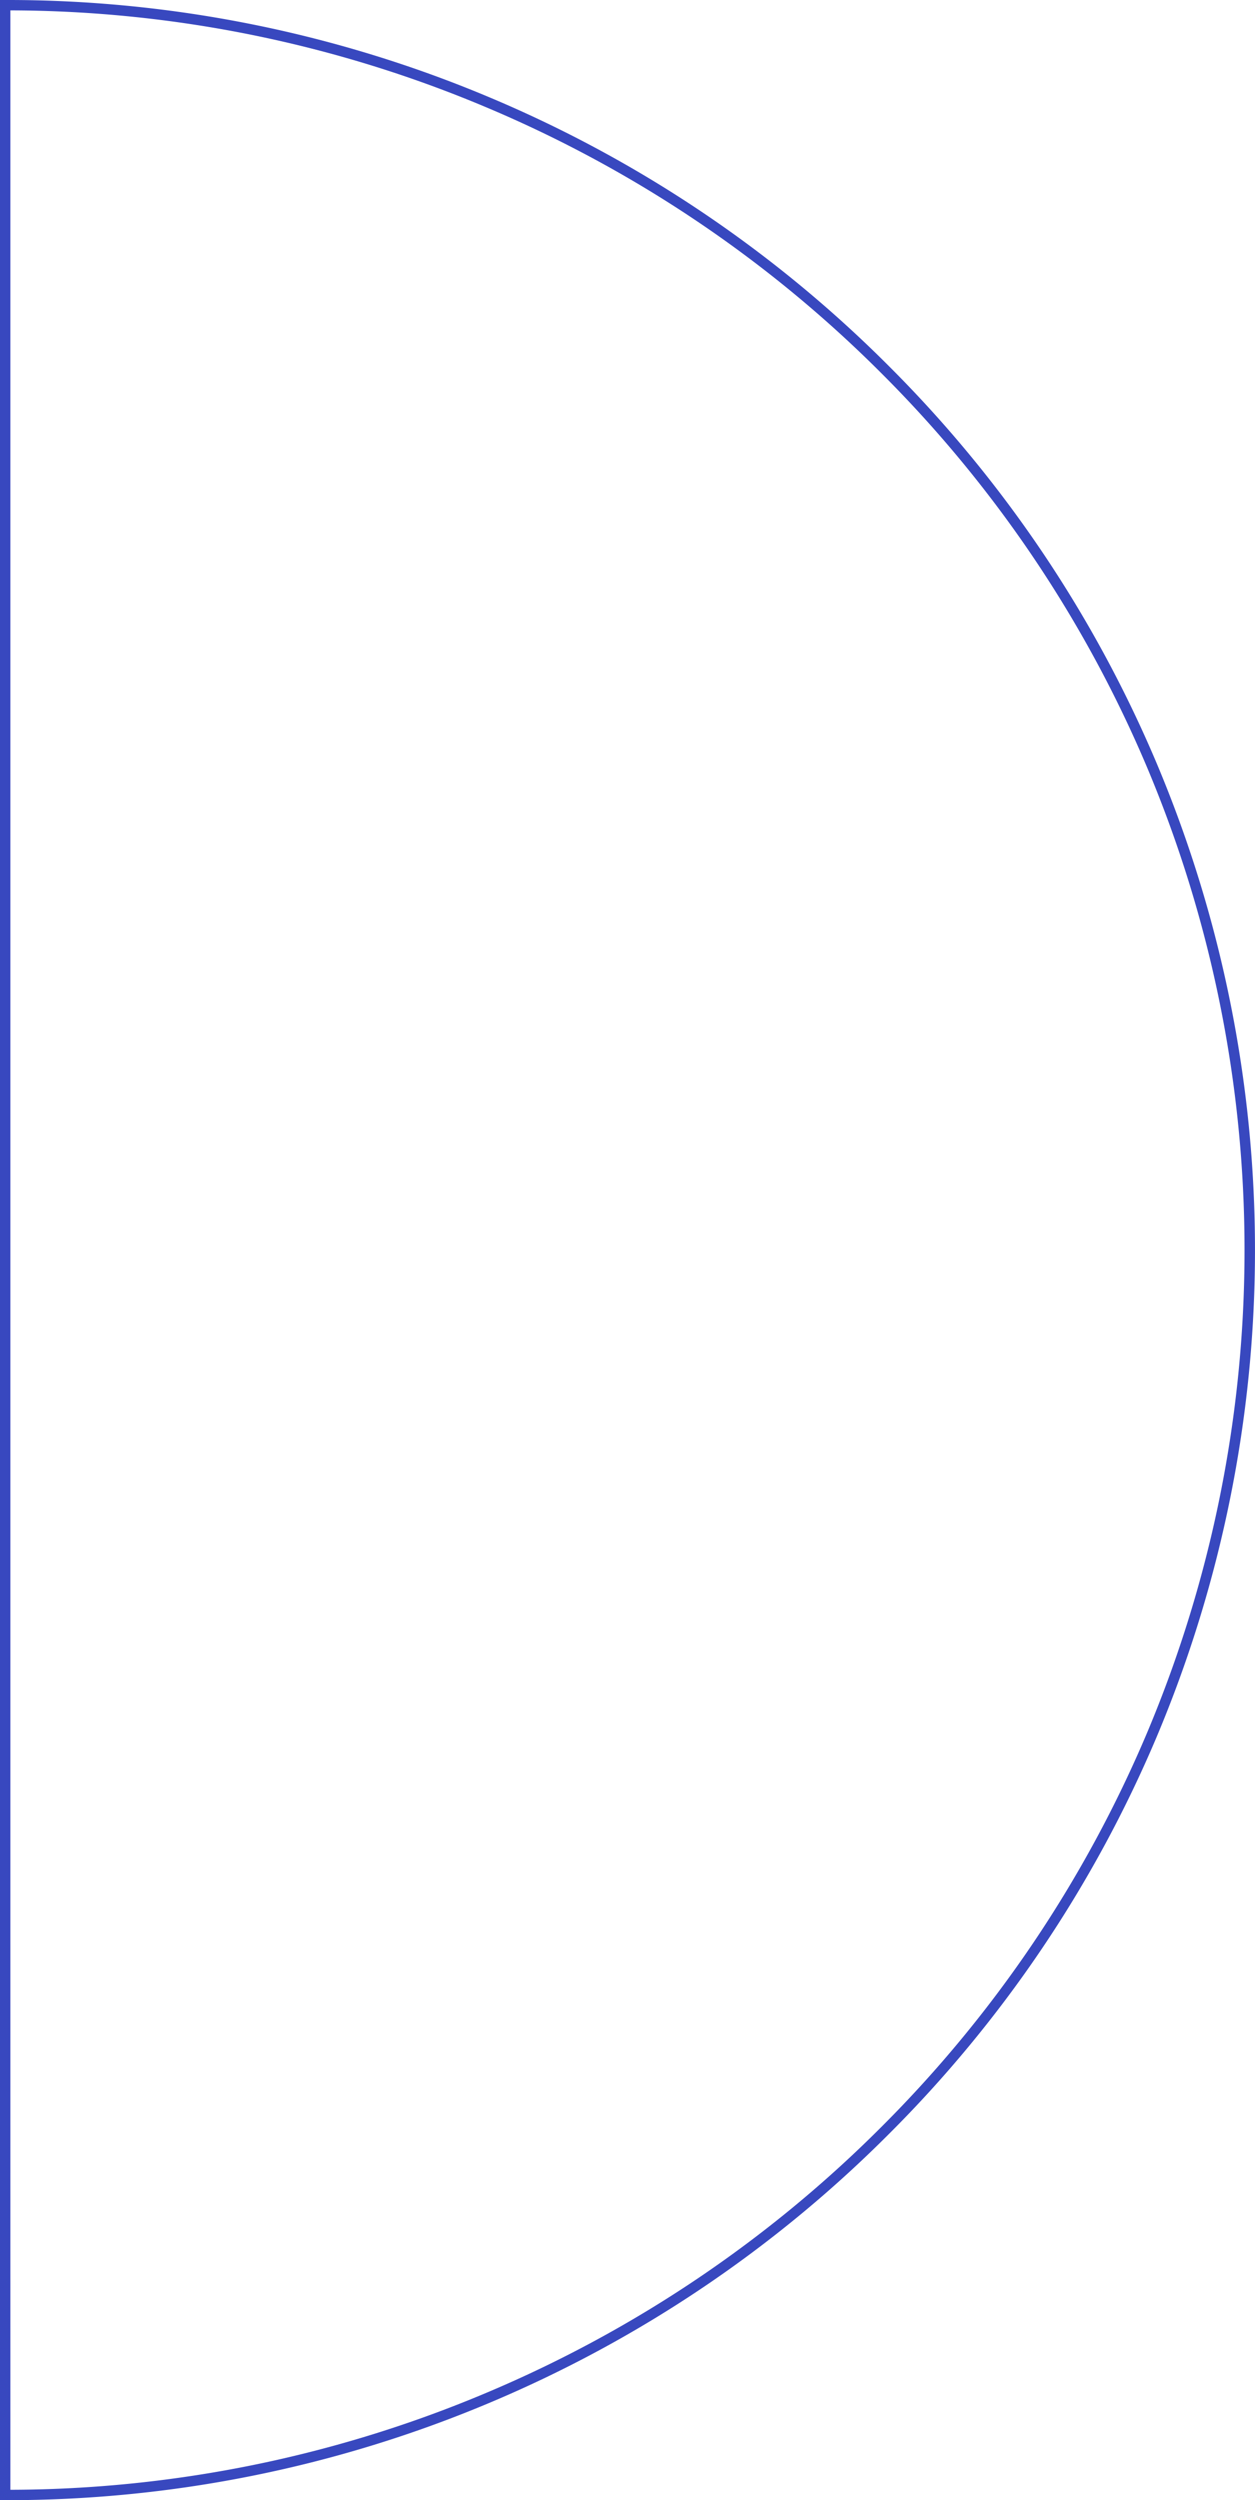 <svg xmlns="http://www.w3.org/2000/svg" viewBox="0 0 605 1205"><defs><style>.cls-1{fill:#3848bf;}</style></defs><title>Asset 681x</title><g id="Layer_2" data-name="Layer 2"><g id="Layer_1-2" data-name="Layer 1"><path class="cls-1" d="M2.5,1205H0V0H2.5A598.68,598.68,0,0,1,237,47.35,600.35,600.35,0,0,1,428.53,176.47,600.35,600.35,0,0,1,557.65,368a604.45,604.45,0,0,1,0,469,600.35,600.35,0,0,1-129.12,191.51A600.35,600.35,0,0,1,237,1157.65,598.68,598.68,0,0,1,2.5,1205ZM5,5V1200a593.8,593.8,0,0,0,230.07-47A595.77,595.77,0,0,0,425,1025a595.77,595.77,0,0,0,128-189.93,599.5,599.5,0,0,0,0-465.14A595.77,595.77,0,0,0,425,180,595.77,595.77,0,0,0,235.07,52,593.8,593.8,0,0,0,5,5Z"/></g></g></svg>